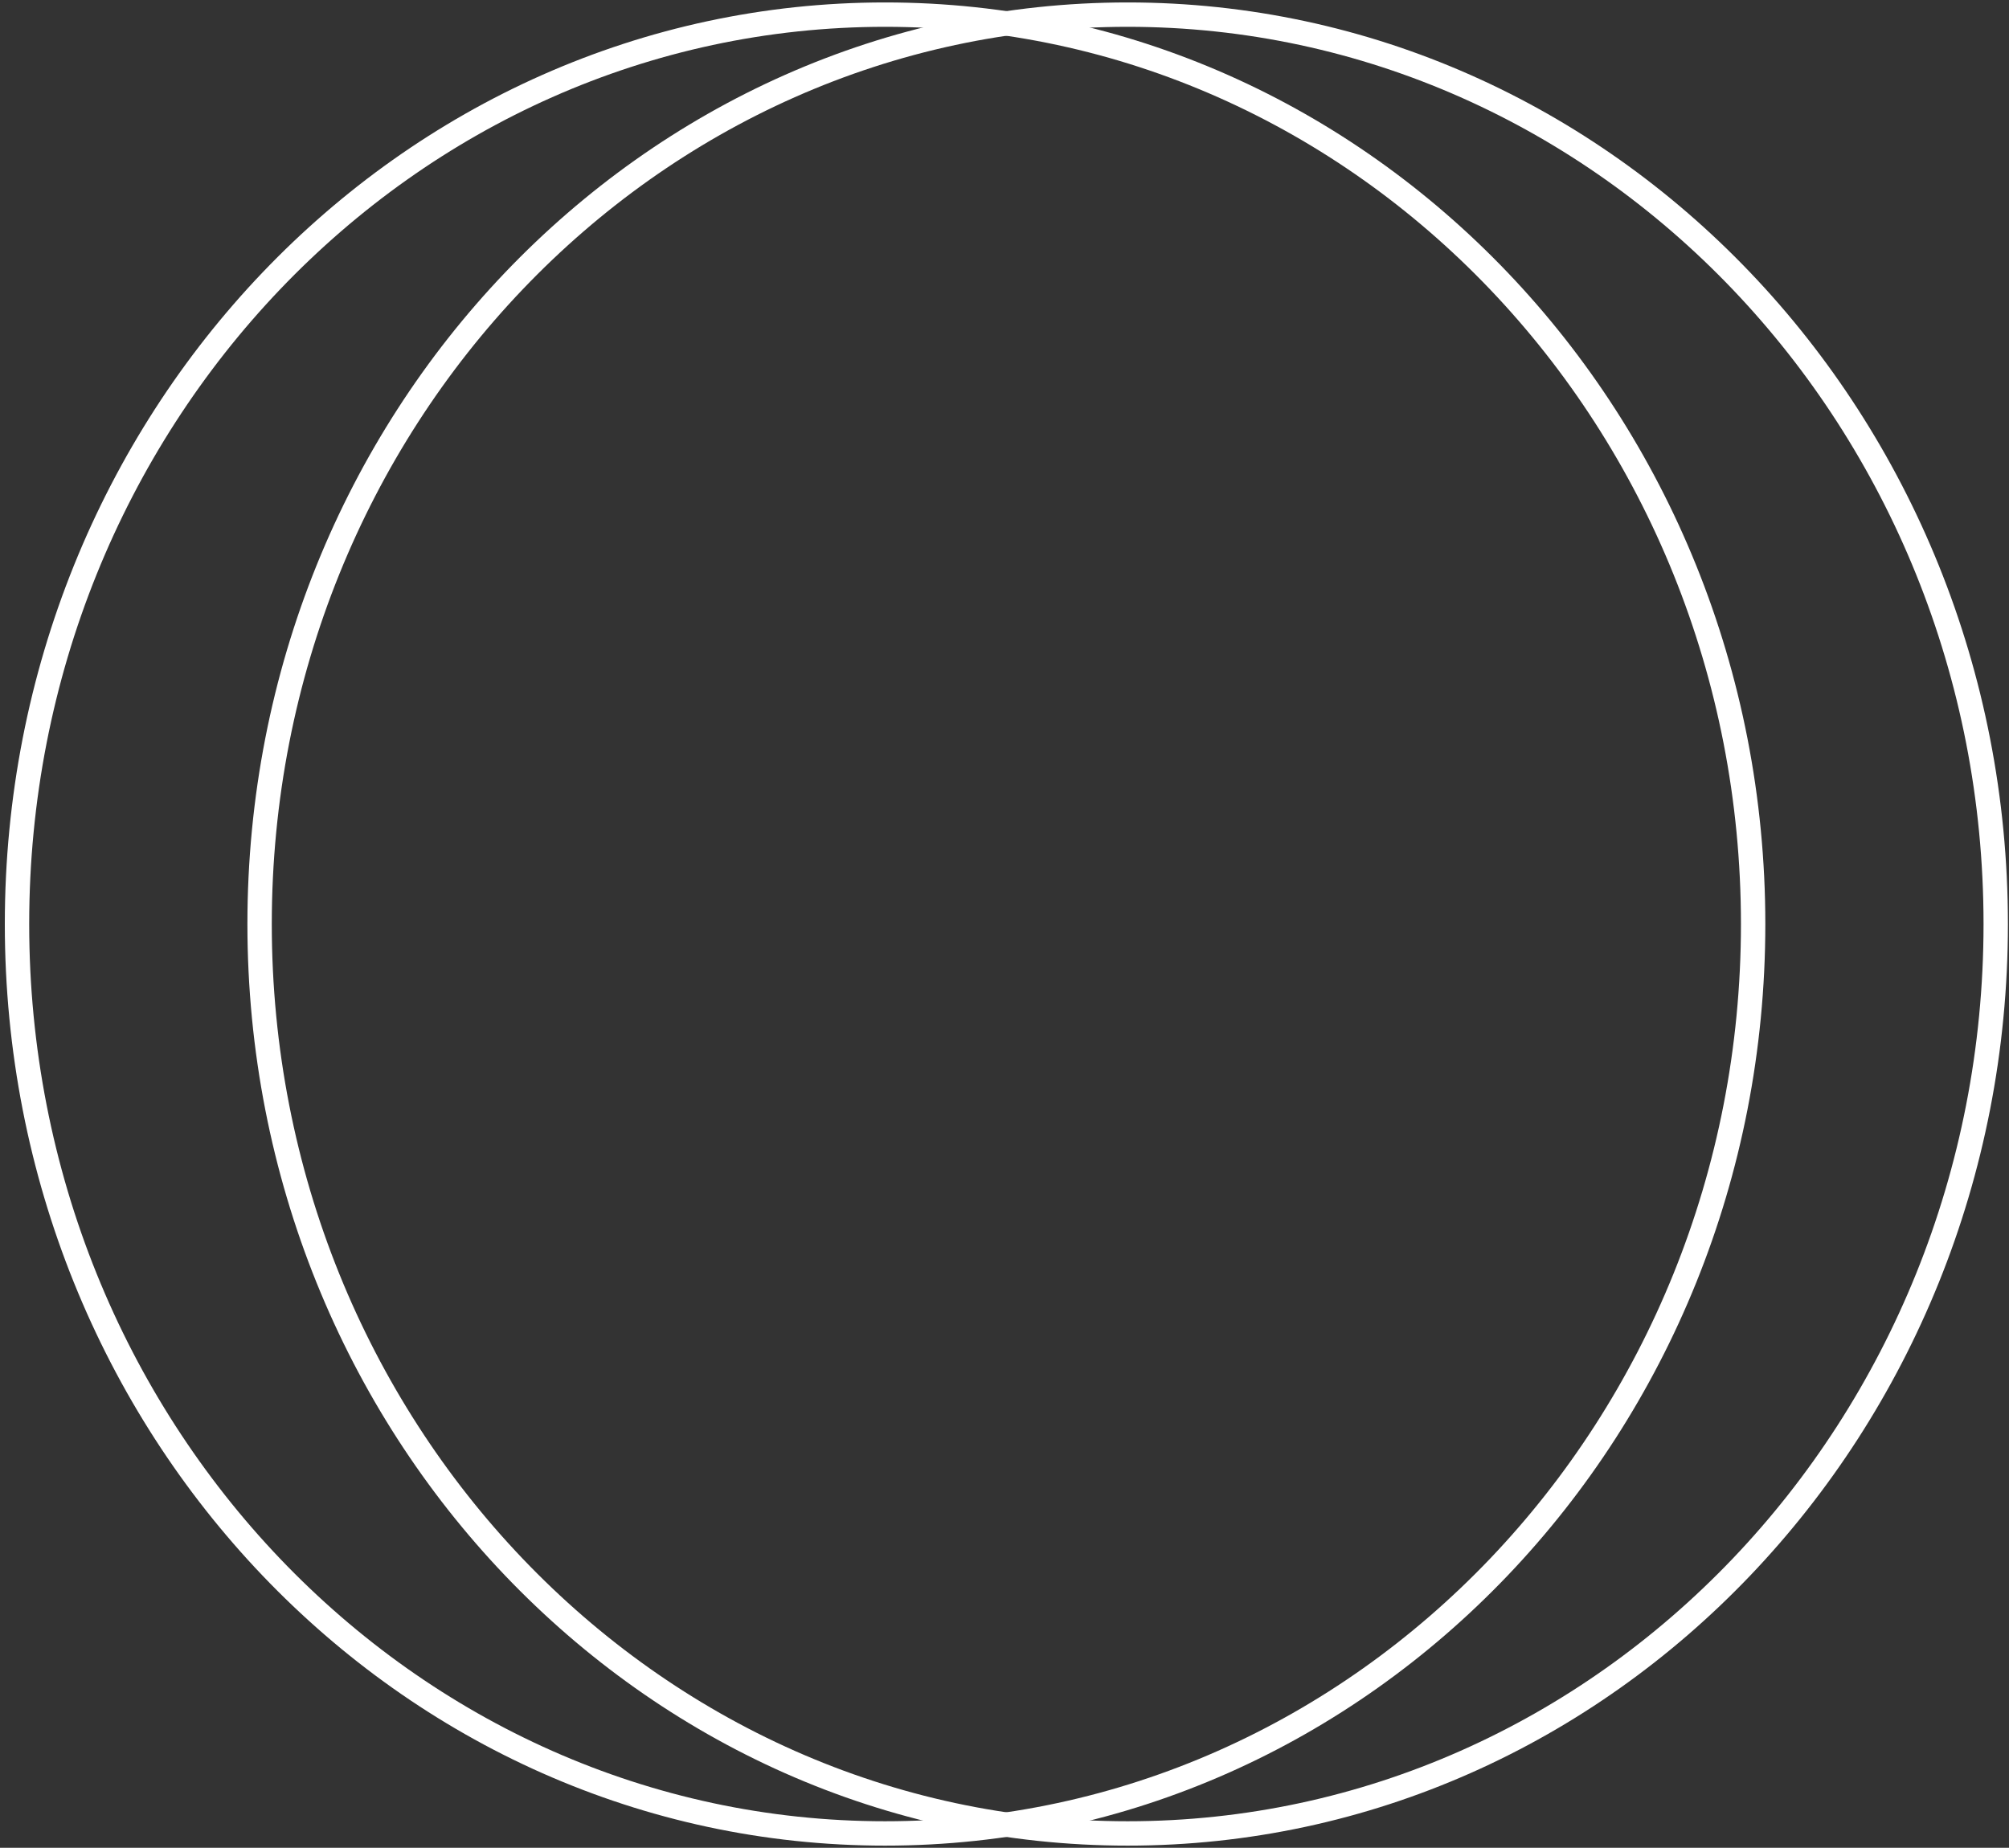 <?xml version="1.0" encoding="UTF-8"?> <svg xmlns="http://www.w3.org/2000/svg" width="412" height="379" viewBox="0 0 412 379" fill="none"><rect x="0" y="0" width="412" height="379" fill="#333333" stroke="none"/><path d="M181.508 376.054C279.826 376.054 359.528 292.543 359.528 189.527C359.528 86.511 279.826 3 181.508 3C83.191 3 3.488 86.511 3.488 189.527C3.488 292.543 83.191 376.054 181.508 376.054Z" stroke="white" stroke-width="5" stroke-miterlimit="10"></path><path d="M231.258 376.054C329.576 376.054 409.278 292.543 409.278 189.527C409.278 86.511 329.576 3 231.258 3C132.941 3 53.238 86.511 53.238 189.527C53.238 292.543 132.941 376.054 231.258 376.054Z" stroke="white" stroke-width="5" stroke-miterlimit="10"></path></svg> 